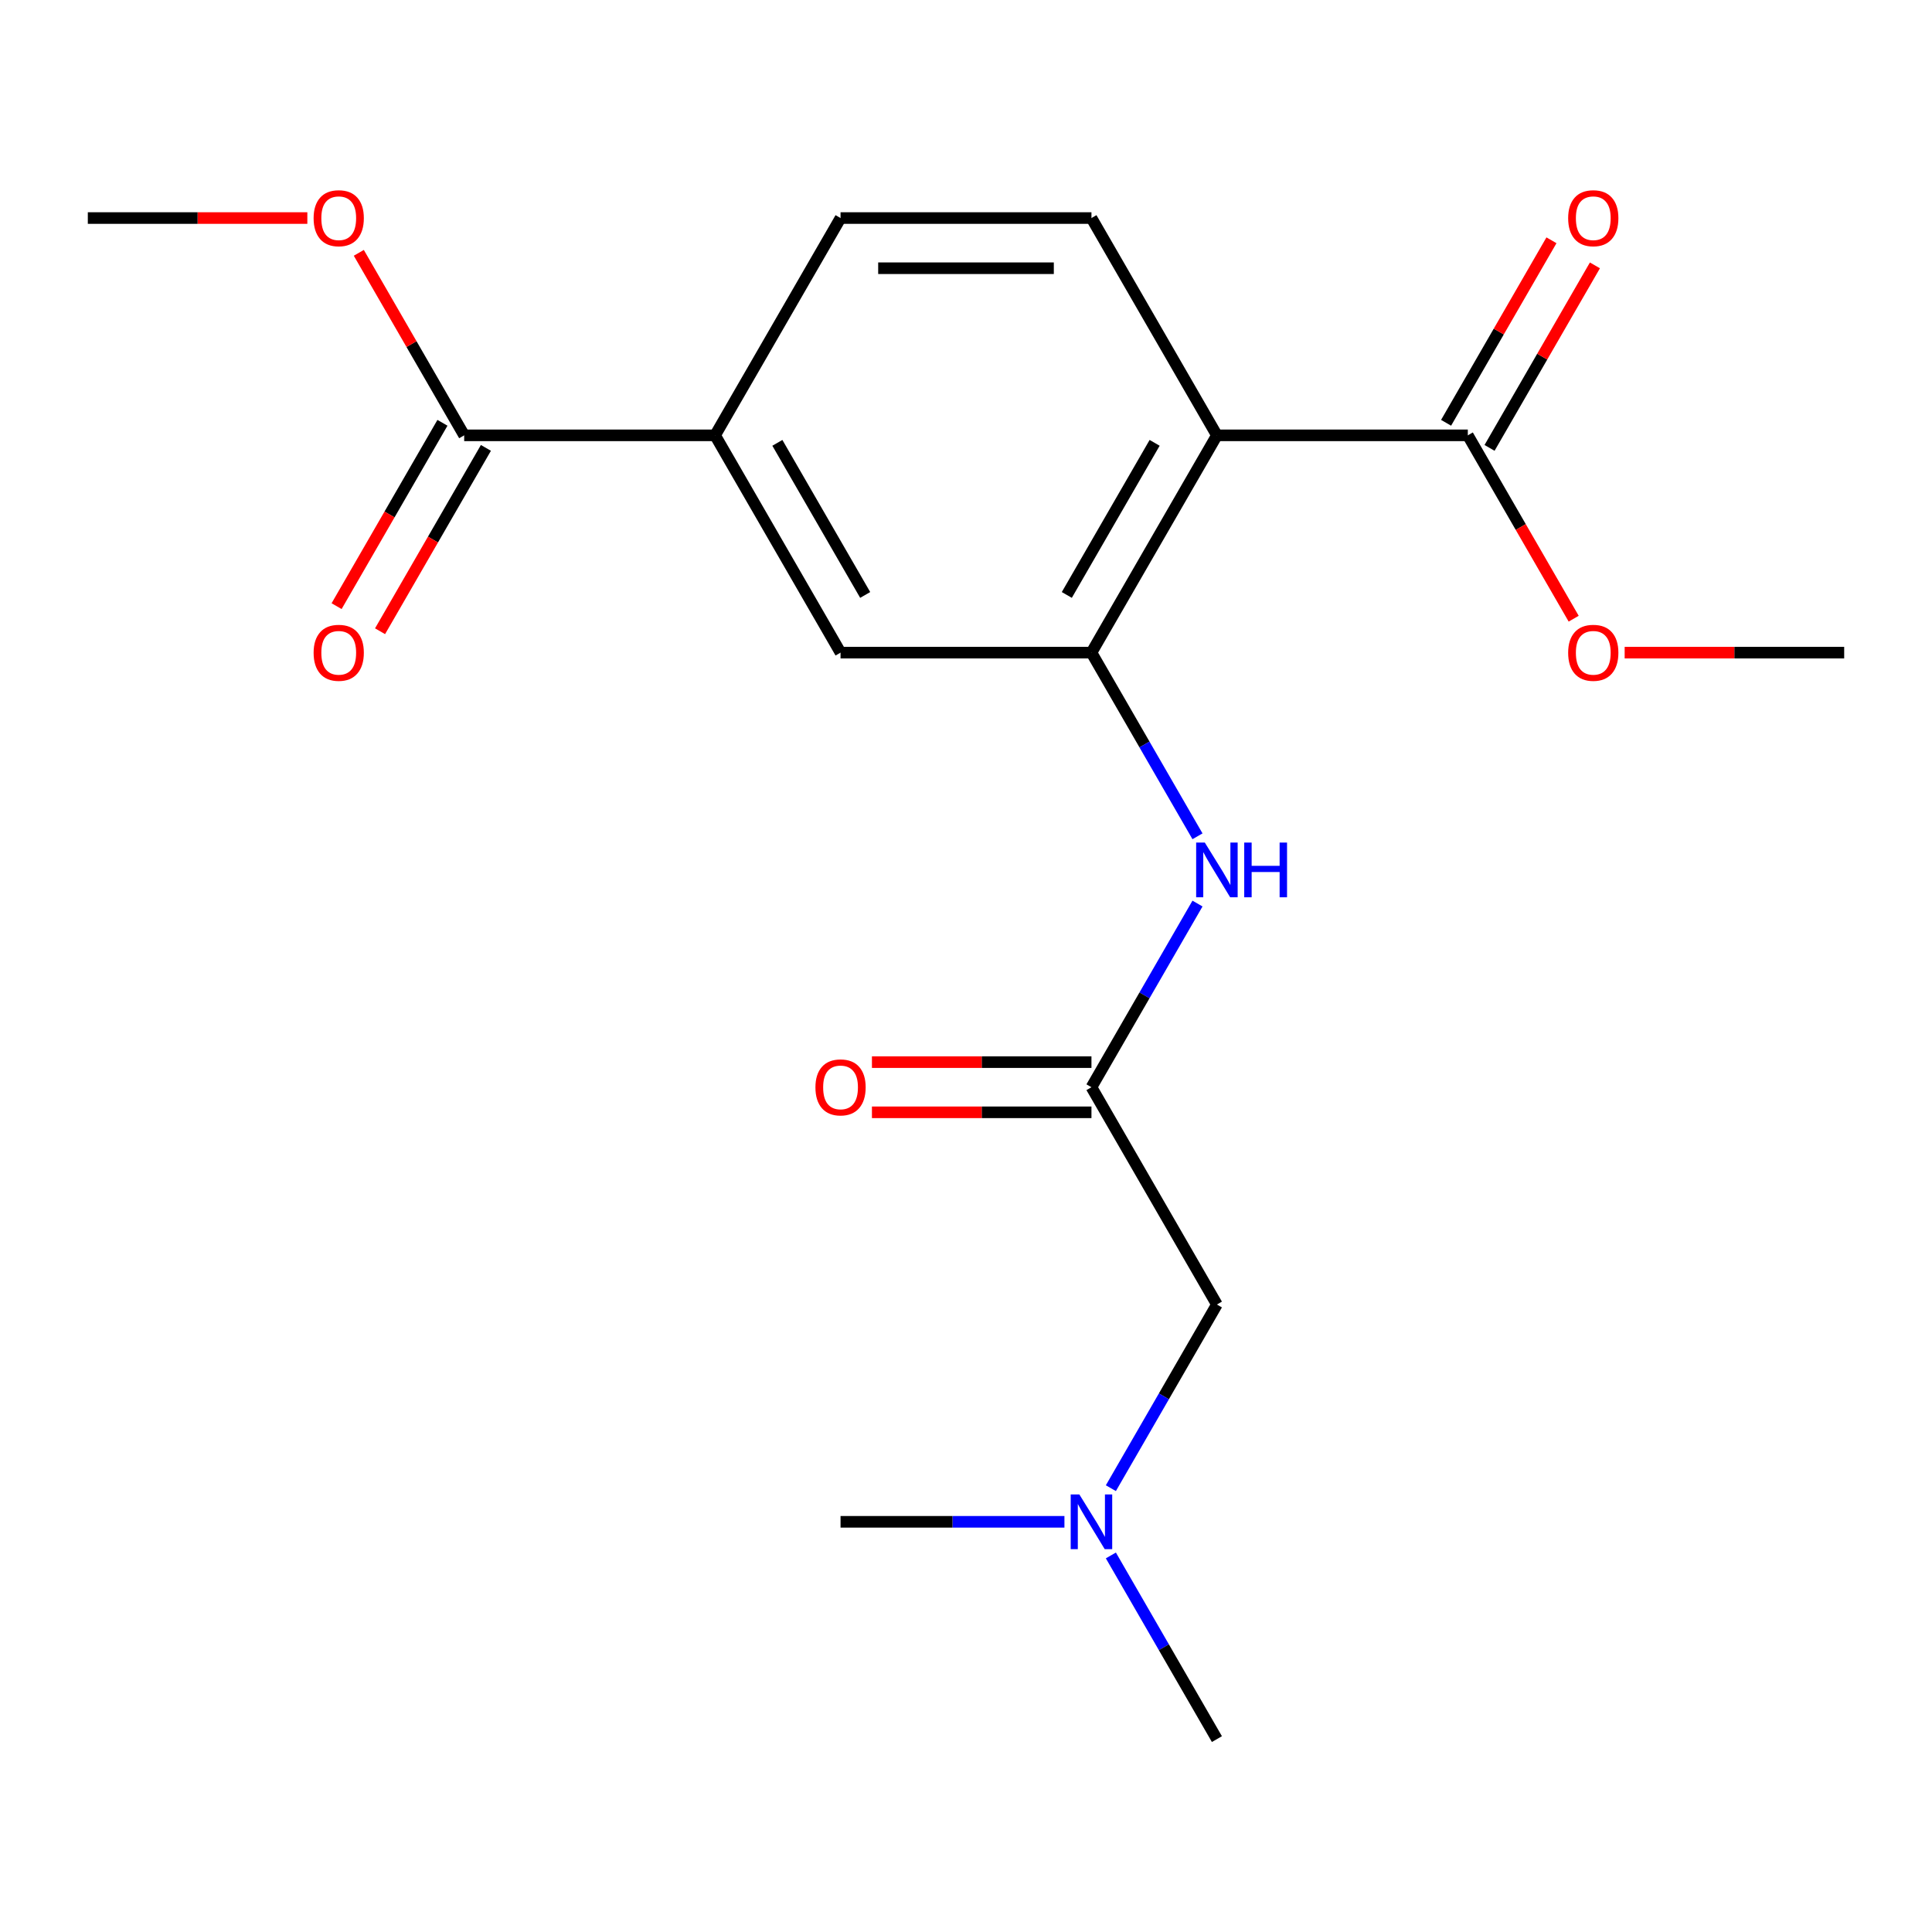 <?xml version='1.0' encoding='iso-8859-1'?>
<svg version='1.1' baseProfile='full'
              xmlns='http://www.w3.org/2000/svg'
                      xmlns:rdkit='http://www.rdkit.org/xml'
                      xmlns:xlink='http://www.w3.org/1999/xlink'
                  xml:space='preserve'
width='1000px' height='1000px' viewBox='0 0 1000 1000'>
<!-- END OF HEADER -->
<rect style='opacity:1.0;fill:#FFFFFF;stroke:none' width='1000' height='1000' x='0' y='0'> </rect>
<path class='bond-0' d='M 629.87,225.332 L 564.935,337.803' style='fill:none;fill-rule:evenodd;stroke:#000000;stroke-width:6px;stroke-linecap:butt;stroke-linejoin:miter;stroke-opacity:1' />
<path class='bond-0' d='M 597.636,229.216 L 552.181,307.945' style='fill:none;fill-rule:evenodd;stroke:#000000;stroke-width:6px;stroke-linecap:butt;stroke-linejoin:miter;stroke-opacity:1' />
<path class='bond-1' d='M 629.87,225.332 L 759.74,225.332' style='fill:none;fill-rule:evenodd;stroke:#000000;stroke-width:6px;stroke-linecap:butt;stroke-linejoin:miter;stroke-opacity:1' />
<path class='bond-7' d='M 629.87,225.332 L 564.935,112.861' style='fill:none;fill-rule:evenodd;stroke:#000000;stroke-width:6px;stroke-linecap:butt;stroke-linejoin:miter;stroke-opacity:1' />
<path class='bond-2' d='M 564.935,337.803 L 592.378,385.335' style='fill:none;fill-rule:evenodd;stroke:#000000;stroke-width:6px;stroke-linecap:butt;stroke-linejoin:miter;stroke-opacity:1' />
<path class='bond-2' d='M 592.378,385.335 L 619.82,432.867' style='fill:none;fill-rule:evenodd;stroke:#0000FF;stroke-width:6px;stroke-linecap:butt;stroke-linejoin:miter;stroke-opacity:1' />
<path class='bond-6' d='M 564.935,337.803 L 435.065,337.803' style='fill:none;fill-rule:evenodd;stroke:#000000;stroke-width:6px;stroke-linecap:butt;stroke-linejoin:miter;stroke-opacity:1' />
<path class='bond-9' d='M 770.987,231.826 L 798.257,184.593' style='fill:none;fill-rule:evenodd;stroke:#000000;stroke-width:6px;stroke-linecap:butt;stroke-linejoin:miter;stroke-opacity:1' />
<path class='bond-9' d='M 798.257,184.593 L 825.526,137.361' style='fill:none;fill-rule:evenodd;stroke:#FF0000;stroke-width:6px;stroke-linecap:butt;stroke-linejoin:miter;stroke-opacity:1' />
<path class='bond-9' d='M 748.493,218.839 L 775.763,171.606' style='fill:none;fill-rule:evenodd;stroke:#000000;stroke-width:6px;stroke-linecap:butt;stroke-linejoin:miter;stroke-opacity:1' />
<path class='bond-9' d='M 775.763,171.606 L 803.032,124.374' style='fill:none;fill-rule:evenodd;stroke:#FF0000;stroke-width:6px;stroke-linecap:butt;stroke-linejoin:miter;stroke-opacity:1' />
<path class='bond-14' d='M 759.74,225.332 L 787.137,272.784' style='fill:none;fill-rule:evenodd;stroke:#000000;stroke-width:6px;stroke-linecap:butt;stroke-linejoin:miter;stroke-opacity:1' />
<path class='bond-14' d='M 787.137,272.784 L 814.533,320.236' style='fill:none;fill-rule:evenodd;stroke:#FF0000;stroke-width:6px;stroke-linecap:butt;stroke-linejoin:miter;stroke-opacity:1' />
<path class='bond-3' d='M 619.82,467.68 L 592.378,515.212' style='fill:none;fill-rule:evenodd;stroke:#0000FF;stroke-width:6px;stroke-linecap:butt;stroke-linejoin:miter;stroke-opacity:1' />
<path class='bond-3' d='M 592.378,515.212 L 564.935,562.745' style='fill:none;fill-rule:evenodd;stroke:#000000;stroke-width:6px;stroke-linecap:butt;stroke-linejoin:miter;stroke-opacity:1' />
<path class='bond-11' d='M 564.935,549.757 L 508.123,549.757' style='fill:none;fill-rule:evenodd;stroke:#000000;stroke-width:6px;stroke-linecap:butt;stroke-linejoin:miter;stroke-opacity:1' />
<path class='bond-11' d='M 508.123,549.757 L 451.312,549.757' style='fill:none;fill-rule:evenodd;stroke:#FF0000;stroke-width:6px;stroke-linecap:butt;stroke-linejoin:miter;stroke-opacity:1' />
<path class='bond-11' d='M 564.935,575.732 L 508.123,575.732' style='fill:none;fill-rule:evenodd;stroke:#000000;stroke-width:6px;stroke-linecap:butt;stroke-linejoin:miter;stroke-opacity:1' />
<path class='bond-11' d='M 508.123,575.732 L 451.312,575.732' style='fill:none;fill-rule:evenodd;stroke:#FF0000;stroke-width:6px;stroke-linecap:butt;stroke-linejoin:miter;stroke-opacity:1' />
<path class='bond-12' d='M 564.935,562.745 L 629.87,675.215' style='fill:none;fill-rule:evenodd;stroke:#000000;stroke-width:6px;stroke-linecap:butt;stroke-linejoin:miter;stroke-opacity:1' />
<path class='bond-4' d='M 240.26,225.332 L 370.13,225.332' style='fill:none;fill-rule:evenodd;stroke:#000000;stroke-width:6px;stroke-linecap:butt;stroke-linejoin:miter;stroke-opacity:1' />
<path class='bond-10' d='M 229.013,218.839 L 201.616,266.291' style='fill:none;fill-rule:evenodd;stroke:#000000;stroke-width:6px;stroke-linecap:butt;stroke-linejoin:miter;stroke-opacity:1' />
<path class='bond-10' d='M 201.616,266.291 L 174.22,313.743' style='fill:none;fill-rule:evenodd;stroke:#FF0000;stroke-width:6px;stroke-linecap:butt;stroke-linejoin:miter;stroke-opacity:1' />
<path class='bond-10' d='M 251.507,231.826 L 224.11,279.278' style='fill:none;fill-rule:evenodd;stroke:#000000;stroke-width:6px;stroke-linecap:butt;stroke-linejoin:miter;stroke-opacity:1' />
<path class='bond-10' d='M 224.11,279.278 L 196.714,326.73' style='fill:none;fill-rule:evenodd;stroke:#FF0000;stroke-width:6px;stroke-linecap:butt;stroke-linejoin:miter;stroke-opacity:1' />
<path class='bond-15' d='M 240.26,225.332 L 212.99,178.1' style='fill:none;fill-rule:evenodd;stroke:#000000;stroke-width:6px;stroke-linecap:butt;stroke-linejoin:miter;stroke-opacity:1' />
<path class='bond-15' d='M 212.99,178.1 L 185.721,130.868' style='fill:none;fill-rule:evenodd;stroke:#FF0000;stroke-width:6px;stroke-linecap:butt;stroke-linejoin:miter;stroke-opacity:1' />
<path class='bond-5' d='M 370.13,225.332 L 435.065,112.861' style='fill:none;fill-rule:evenodd;stroke:#000000;stroke-width:6px;stroke-linecap:butt;stroke-linejoin:miter;stroke-opacity:1' />
<path class='bond-20' d='M 370.13,225.332 L 435.065,337.803' style='fill:none;fill-rule:evenodd;stroke:#000000;stroke-width:6px;stroke-linecap:butt;stroke-linejoin:miter;stroke-opacity:1' />
<path class='bond-20' d='M 402.364,229.216 L 447.819,307.945' style='fill:none;fill-rule:evenodd;stroke:#000000;stroke-width:6px;stroke-linecap:butt;stroke-linejoin:miter;stroke-opacity:1' />
<path class='bond-8' d='M 564.935,112.861 L 435.065,112.861' style='fill:none;fill-rule:evenodd;stroke:#000000;stroke-width:6px;stroke-linecap:butt;stroke-linejoin:miter;stroke-opacity:1' />
<path class='bond-8' d='M 545.455,138.835 L 454.545,138.835' style='fill:none;fill-rule:evenodd;stroke:#000000;stroke-width:6px;stroke-linecap:butt;stroke-linejoin:miter;stroke-opacity:1' />
<path class='bond-13' d='M 629.87,675.215 L 602.427,722.747' style='fill:none;fill-rule:evenodd;stroke:#000000;stroke-width:6px;stroke-linecap:butt;stroke-linejoin:miter;stroke-opacity:1' />
<path class='bond-13' d='M 602.427,722.747 L 574.985,770.279' style='fill:none;fill-rule:evenodd;stroke:#0000FF;stroke-width:6px;stroke-linecap:butt;stroke-linejoin:miter;stroke-opacity:1' />
<path class='bond-16' d='M 574.985,805.093 L 602.427,852.625' style='fill:none;fill-rule:evenodd;stroke:#0000FF;stroke-width:6px;stroke-linecap:butt;stroke-linejoin:miter;stroke-opacity:1' />
<path class='bond-16' d='M 602.427,852.625 L 629.87,900.157' style='fill:none;fill-rule:evenodd;stroke:#000000;stroke-width:6px;stroke-linecap:butt;stroke-linejoin:miter;stroke-opacity:1' />
<path class='bond-17' d='M 550.948,787.686 L 493.007,787.686' style='fill:none;fill-rule:evenodd;stroke:#0000FF;stroke-width:6px;stroke-linecap:butt;stroke-linejoin:miter;stroke-opacity:1' />
<path class='bond-17' d='M 493.007,787.686 L 435.065,787.686' style='fill:none;fill-rule:evenodd;stroke:#000000;stroke-width:6px;stroke-linecap:butt;stroke-linejoin:miter;stroke-opacity:1' />
<path class='bond-19' d='M 840.922,337.803 L 897.734,337.803' style='fill:none;fill-rule:evenodd;stroke:#FF0000;stroke-width:6px;stroke-linecap:butt;stroke-linejoin:miter;stroke-opacity:1' />
<path class='bond-19' d='M 897.734,337.803 L 954.545,337.803' style='fill:none;fill-rule:evenodd;stroke:#000000;stroke-width:6px;stroke-linecap:butt;stroke-linejoin:miter;stroke-opacity:1' />
<path class='bond-18' d='M 159.078,112.861 L 102.266,112.861' style='fill:none;fill-rule:evenodd;stroke:#FF0000;stroke-width:6px;stroke-linecap:butt;stroke-linejoin:miter;stroke-opacity:1' />
<path class='bond-18' d='M 102.266,112.861 L 45.455,112.861' style='fill:none;fill-rule:evenodd;stroke:#000000;stroke-width:6px;stroke-linecap:butt;stroke-linejoin:miter;stroke-opacity:1' />
<path  class='atom-3' d='M 623.61 436.114
L 632.89 451.114
Q 633.81 452.594, 635.29 455.274
Q 636.77 457.954, 636.85 458.114
L 636.85 436.114
L 640.61 436.114
L 640.61 464.434
L 636.73 464.434
L 626.77 448.034
Q 625.61 446.114, 624.37 443.914
Q 623.17 441.714, 622.81 441.034
L 622.81 464.434
L 619.13 464.434
L 619.13 436.114
L 623.61 436.114
' fill='#0000FF'/>
<path  class='atom-3' d='M 644.01 436.114
L 647.85 436.114
L 647.85 448.154
L 662.33 448.154
L 662.33 436.114
L 666.17 436.114
L 666.17 464.434
L 662.33 464.434
L 662.33 451.354
L 647.85 451.354
L 647.85 464.434
L 644.01 464.434
L 644.01 436.114
' fill='#0000FF'/>
<path  class='atom-10' d='M 811.675 112.941
Q 811.675 106.141, 815.035 102.341
Q 818.395 98.541, 824.675 98.541
Q 830.955 98.541, 834.315 102.341
Q 837.675 106.141, 837.675 112.941
Q 837.675 119.821, 834.275 123.741
Q 830.875 127.621, 824.675 127.621
Q 818.435 127.621, 815.035 123.741
Q 811.675 119.861, 811.675 112.941
M 824.675 124.421
Q 828.995 124.421, 831.315 121.541
Q 833.675 118.621, 833.675 112.941
Q 833.675 107.381, 831.315 104.581
Q 828.995 101.741, 824.675 101.741
Q 820.355 101.741, 817.995 104.541
Q 815.675 107.341, 815.675 112.941
Q 815.675 118.661, 817.995 121.541
Q 820.355 124.421, 824.675 124.421
' fill='#FF0000'/>
<path  class='atom-11' d='M 162.325 337.883
Q 162.325 331.083, 165.685 327.283
Q 169.045 323.483, 175.325 323.483
Q 181.605 323.483, 184.965 327.283
Q 188.325 331.083, 188.325 337.883
Q 188.325 344.763, 184.925 348.683
Q 181.525 352.563, 175.325 352.563
Q 169.085 352.563, 165.685 348.683
Q 162.325 344.803, 162.325 337.883
M 175.325 349.363
Q 179.645 349.363, 181.965 346.483
Q 184.325 343.563, 184.325 337.883
Q 184.325 332.323, 181.965 329.523
Q 179.645 326.683, 175.325 326.683
Q 171.005 326.683, 168.645 329.483
Q 166.325 332.283, 166.325 337.883
Q 166.325 343.603, 168.645 346.483
Q 171.005 349.363, 175.325 349.363
' fill='#FF0000'/>
<path  class='atom-12' d='M 422.065 562.825
Q 422.065 556.025, 425.425 552.225
Q 428.785 548.425, 435.065 548.425
Q 441.345 548.425, 444.705 552.225
Q 448.065 556.025, 448.065 562.825
Q 448.065 569.705, 444.665 573.625
Q 441.265 577.505, 435.065 577.505
Q 428.825 577.505, 425.425 573.625
Q 422.065 569.745, 422.065 562.825
M 435.065 574.305
Q 439.385 574.305, 441.705 571.425
Q 444.065 568.505, 444.065 562.825
Q 444.065 557.265, 441.705 554.465
Q 439.385 551.625, 435.065 551.625
Q 430.745 551.625, 428.385 554.425
Q 426.065 557.225, 426.065 562.825
Q 426.065 568.545, 428.385 571.425
Q 430.745 574.305, 435.065 574.305
' fill='#FF0000'/>
<path  class='atom-14' d='M 558.675 773.526
L 567.955 788.526
Q 568.875 790.006, 570.355 792.686
Q 571.835 795.366, 571.915 795.526
L 571.915 773.526
L 575.675 773.526
L 575.675 801.846
L 571.795 801.846
L 561.835 785.446
Q 560.675 783.526, 559.435 781.326
Q 558.235 779.126, 557.875 778.446
L 557.875 801.846
L 554.195 801.846
L 554.195 773.526
L 558.675 773.526
' fill='#0000FF'/>
<path  class='atom-15' d='M 811.675 337.883
Q 811.675 331.083, 815.035 327.283
Q 818.395 323.483, 824.675 323.483
Q 830.955 323.483, 834.315 327.283
Q 837.675 331.083, 837.675 337.883
Q 837.675 344.763, 834.275 348.683
Q 830.875 352.563, 824.675 352.563
Q 818.435 352.563, 815.035 348.683
Q 811.675 344.803, 811.675 337.883
M 824.675 349.363
Q 828.995 349.363, 831.315 346.483
Q 833.675 343.563, 833.675 337.883
Q 833.675 332.323, 831.315 329.523
Q 828.995 326.683, 824.675 326.683
Q 820.355 326.683, 817.995 329.483
Q 815.675 332.283, 815.675 337.883
Q 815.675 343.603, 817.995 346.483
Q 820.355 349.363, 824.675 349.363
' fill='#FF0000'/>
<path  class='atom-16' d='M 162.325 112.941
Q 162.325 106.141, 165.685 102.341
Q 169.045 98.541, 175.325 98.541
Q 181.605 98.541, 184.965 102.341
Q 188.325 106.141, 188.325 112.941
Q 188.325 119.821, 184.925 123.741
Q 181.525 127.621, 175.325 127.621
Q 169.085 127.621, 165.685 123.741
Q 162.325 119.861, 162.325 112.941
M 175.325 124.421
Q 179.645 124.421, 181.965 121.541
Q 184.325 118.621, 184.325 112.941
Q 184.325 107.381, 181.965 104.581
Q 179.645 101.741, 175.325 101.741
Q 171.005 101.741, 168.645 104.541
Q 166.325 107.341, 166.325 112.941
Q 166.325 118.661, 168.645 121.541
Q 171.005 124.421, 175.325 124.421
' fill='#FF0000'/>
</svg>
